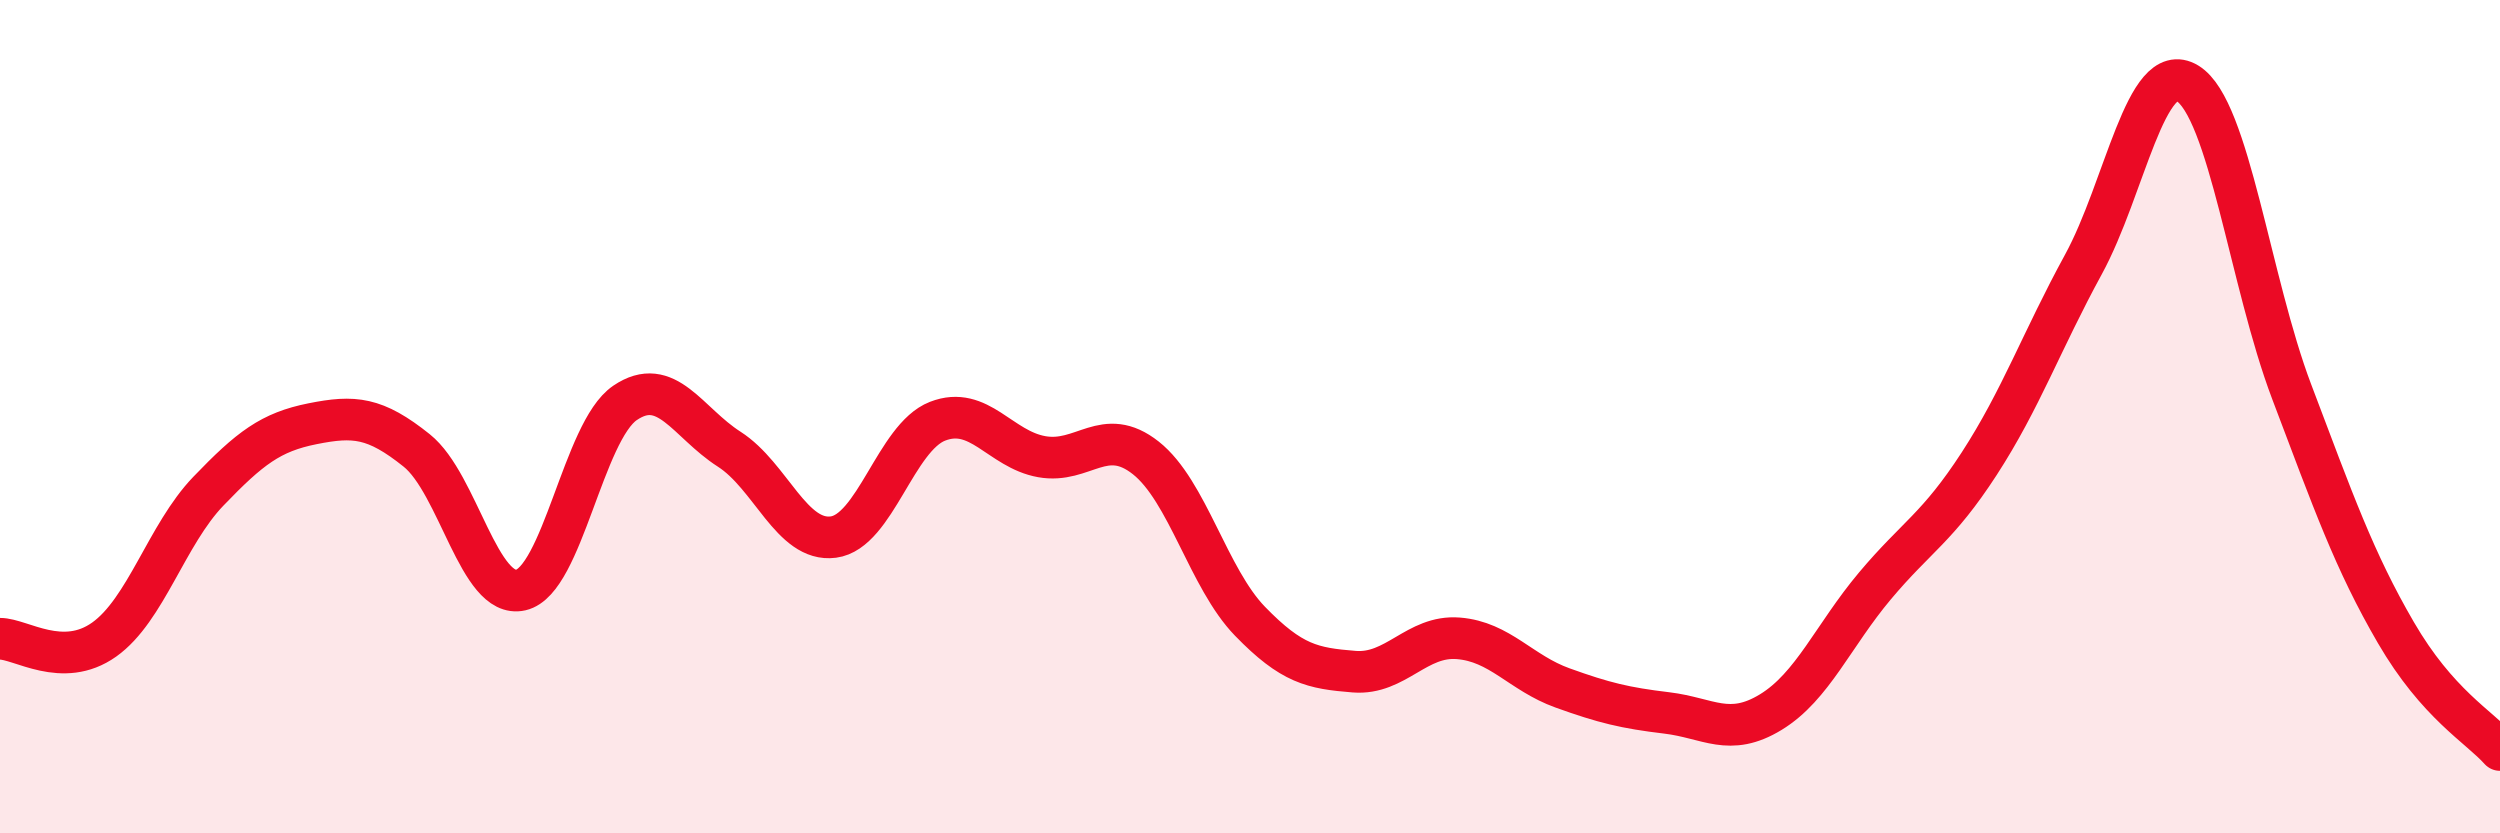 
    <svg width="60" height="20" viewBox="0 0 60 20" xmlns="http://www.w3.org/2000/svg">
      <path
        d="M 0,15.33 C 0.5,15.33 1.5,16.06 2.5,15.35 C 3.5,14.64 4,12.83 5,11.79 C 6,10.75 6.5,10.37 7.5,10.17 C 8.5,9.97 9,10.01 10,10.81 C 11,11.61 11.5,14.39 12.5,14.16 C 13.5,13.93 14,10.35 15,9.67 C 16,8.99 16.5,10.14 17.5,10.78 C 18.5,11.42 19,13.02 20,12.89 C 21,12.76 21.5,10.5 22.5,10.11 C 23.5,9.72 24,10.78 25,10.96 C 26,11.14 26.5,10.2 27.5,10.99 C 28.5,11.78 29,13.88 30,14.91 C 31,15.94 31.5,16.04 32.5,16.12 C 33.5,16.2 34,15.24 35,15.32 C 36,15.4 36.5,16.15 37.5,16.51 C 38.5,16.87 39,16.99 40,17.11 C 41,17.23 41.5,17.7 42.5,17.09 C 43.5,16.48 44,15.25 45,14.06 C 46,12.87 46.5,12.67 47.5,11.13 C 48.5,9.59 49,8.18 50,6.35 C 51,4.52 51.5,1.39 52.5,2 C 53.5,2.61 54,6.76 55,9.4 C 56,12.04 56.5,13.46 57.5,15.18 C 58.5,16.9 59.5,17.44 60,18L60 20L0 20Z"
        fill="#EB0A25"
        opacity="0.1"
        stroke-linecap="round"
        stroke-linejoin="round"
      />
      <path
        d="M 0,15.33 C 0.5,15.33 1.5,16.06 2.5,15.35 C 3.5,14.64 4,12.83 5,11.79 C 6,10.75 6.5,10.37 7.5,10.17 C 8.5,9.97 9,10.01 10,10.81 C 11,11.61 11.5,14.39 12.5,14.16 C 13.5,13.93 14,10.35 15,9.67 C 16,8.99 16.5,10.14 17.5,10.78 C 18.5,11.42 19,13.02 20,12.89 C 21,12.76 21.5,10.5 22.5,10.11 C 23.5,9.72 24,10.78 25,10.96 C 26,11.14 26.5,10.2 27.5,10.99 C 28.5,11.78 29,13.88 30,14.91 C 31,15.94 31.5,16.04 32.5,16.12 C 33.5,16.2 34,15.24 35,15.32 C 36,15.4 36.5,16.15 37.5,16.51 C 38.5,16.87 39,16.99 40,17.11 C 41,17.23 41.5,17.7 42.5,17.09 C 43.5,16.48 44,15.25 45,14.06 C 46,12.87 46.5,12.67 47.5,11.13 C 48.5,9.59 49,8.18 50,6.35 C 51,4.52 51.5,1.39 52.5,2 C 53.5,2.61 54,6.76 55,9.4 C 56,12.04 56.5,13.46 57.5,15.18 C 58.5,16.9 59.5,17.44 60,18"
        stroke="#EB0A25"
        stroke-width="1"
        fill="none"
        stroke-linecap="round"
        stroke-linejoin="round"
      />
    </svg>
  
